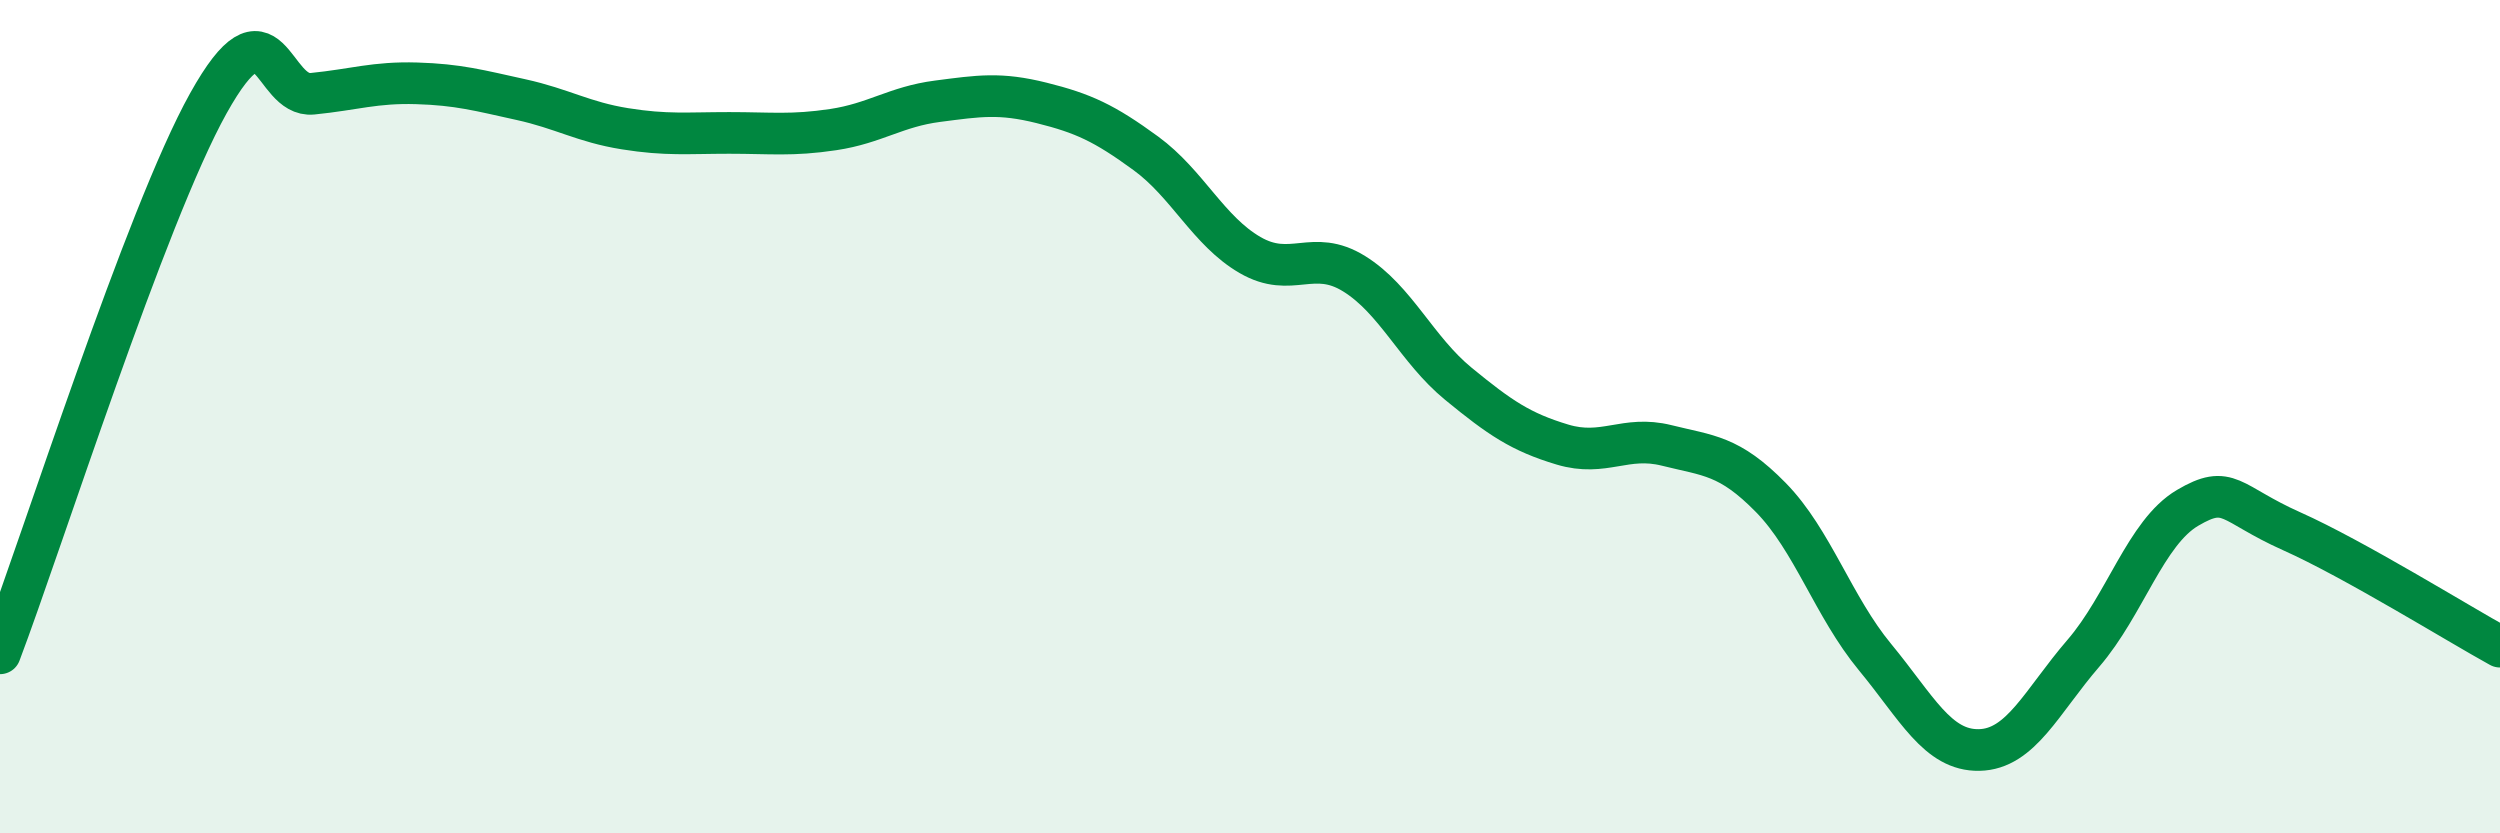 
    <svg width="60" height="20" viewBox="0 0 60 20" xmlns="http://www.w3.org/2000/svg">
      <path
        d="M 0,15.68 C 1,13.04 3.5,5.17 5,2.48 C 6.5,-0.21 6.5,2.35 7.5,2.25 C 8.5,2.15 9,1.97 10,2 C 11,2.03 11.5,2.17 12.5,2.39 C 13.5,2.61 14,2.93 15,3.09 C 16,3.25 16.5,3.19 17.5,3.19 C 18.5,3.19 19,3.26 20,3.11 C 21,2.96 21.5,2.56 22.5,2.43 C 23.5,2.3 24,2.22 25,2.47 C 26,2.72 26.5,2.95 27.5,3.68 C 28.5,4.41 29,5.54 30,6.12 C 31,6.7 31.5,5.95 32.5,6.57 C 33.5,7.19 34,8.39 35,9.21 C 36,10.03 36.5,10.37 37.5,10.67 C 38.5,10.97 39,10.44 40,10.69 C 41,10.94 41.5,10.92 42.5,11.94 C 43.5,12.96 44,14.56 45,15.77 C 46,16.98 46.5,18.02 47.5,18 C 48.5,17.98 49,16.84 50,15.68 C 51,14.52 51.5,12.78 52.5,12.19 C 53.5,11.6 53.5,12.08 55,12.75 C 56.5,13.42 59,14.97 60,15.52L60 20L0 20Z"
        fill="#008740"
        opacity="0.1"
        stroke-linecap="round"
        stroke-linejoin="round"
      />
      <path
        d="M 0,15.68 C 1,13.04 3.5,5.17 5,2.48 C 6.5,-0.21 6.5,2.35 7.5,2.25 C 8.5,2.15 9,1.97 10,2 C 11,2.03 11.5,2.17 12.5,2.39 C 13.5,2.61 14,2.93 15,3.09 C 16,3.25 16.5,3.19 17.5,3.19 C 18.5,3.19 19,3.26 20,3.11 C 21,2.96 21.5,2.56 22.5,2.43 C 23.5,2.3 24,2.22 25,2.47 C 26,2.72 26.5,2.95 27.5,3.68 C 28.5,4.41 29,5.54 30,6.12 C 31,6.7 31.5,5.95 32.5,6.57 C 33.5,7.19 34,8.39 35,9.21 C 36,10.03 36.5,10.37 37.5,10.67 C 38.5,10.97 39,10.44 40,10.69 C 41,10.94 41.5,10.92 42.5,11.94 C 43.5,12.96 44,14.56 45,15.77 C 46,16.98 46.5,18.02 47.5,18 C 48.5,17.98 49,16.84 50,15.68 C 51,14.52 51.5,12.78 52.5,12.19 C 53.5,11.6 53.5,12.08 55,12.75 C 56.5,13.42 59,14.97 60,15.52"
        stroke="#008740"
        stroke-width="1"
        fill="none"
        stroke-linecap="round"
        stroke-linejoin="round"
      />
    </svg>
  